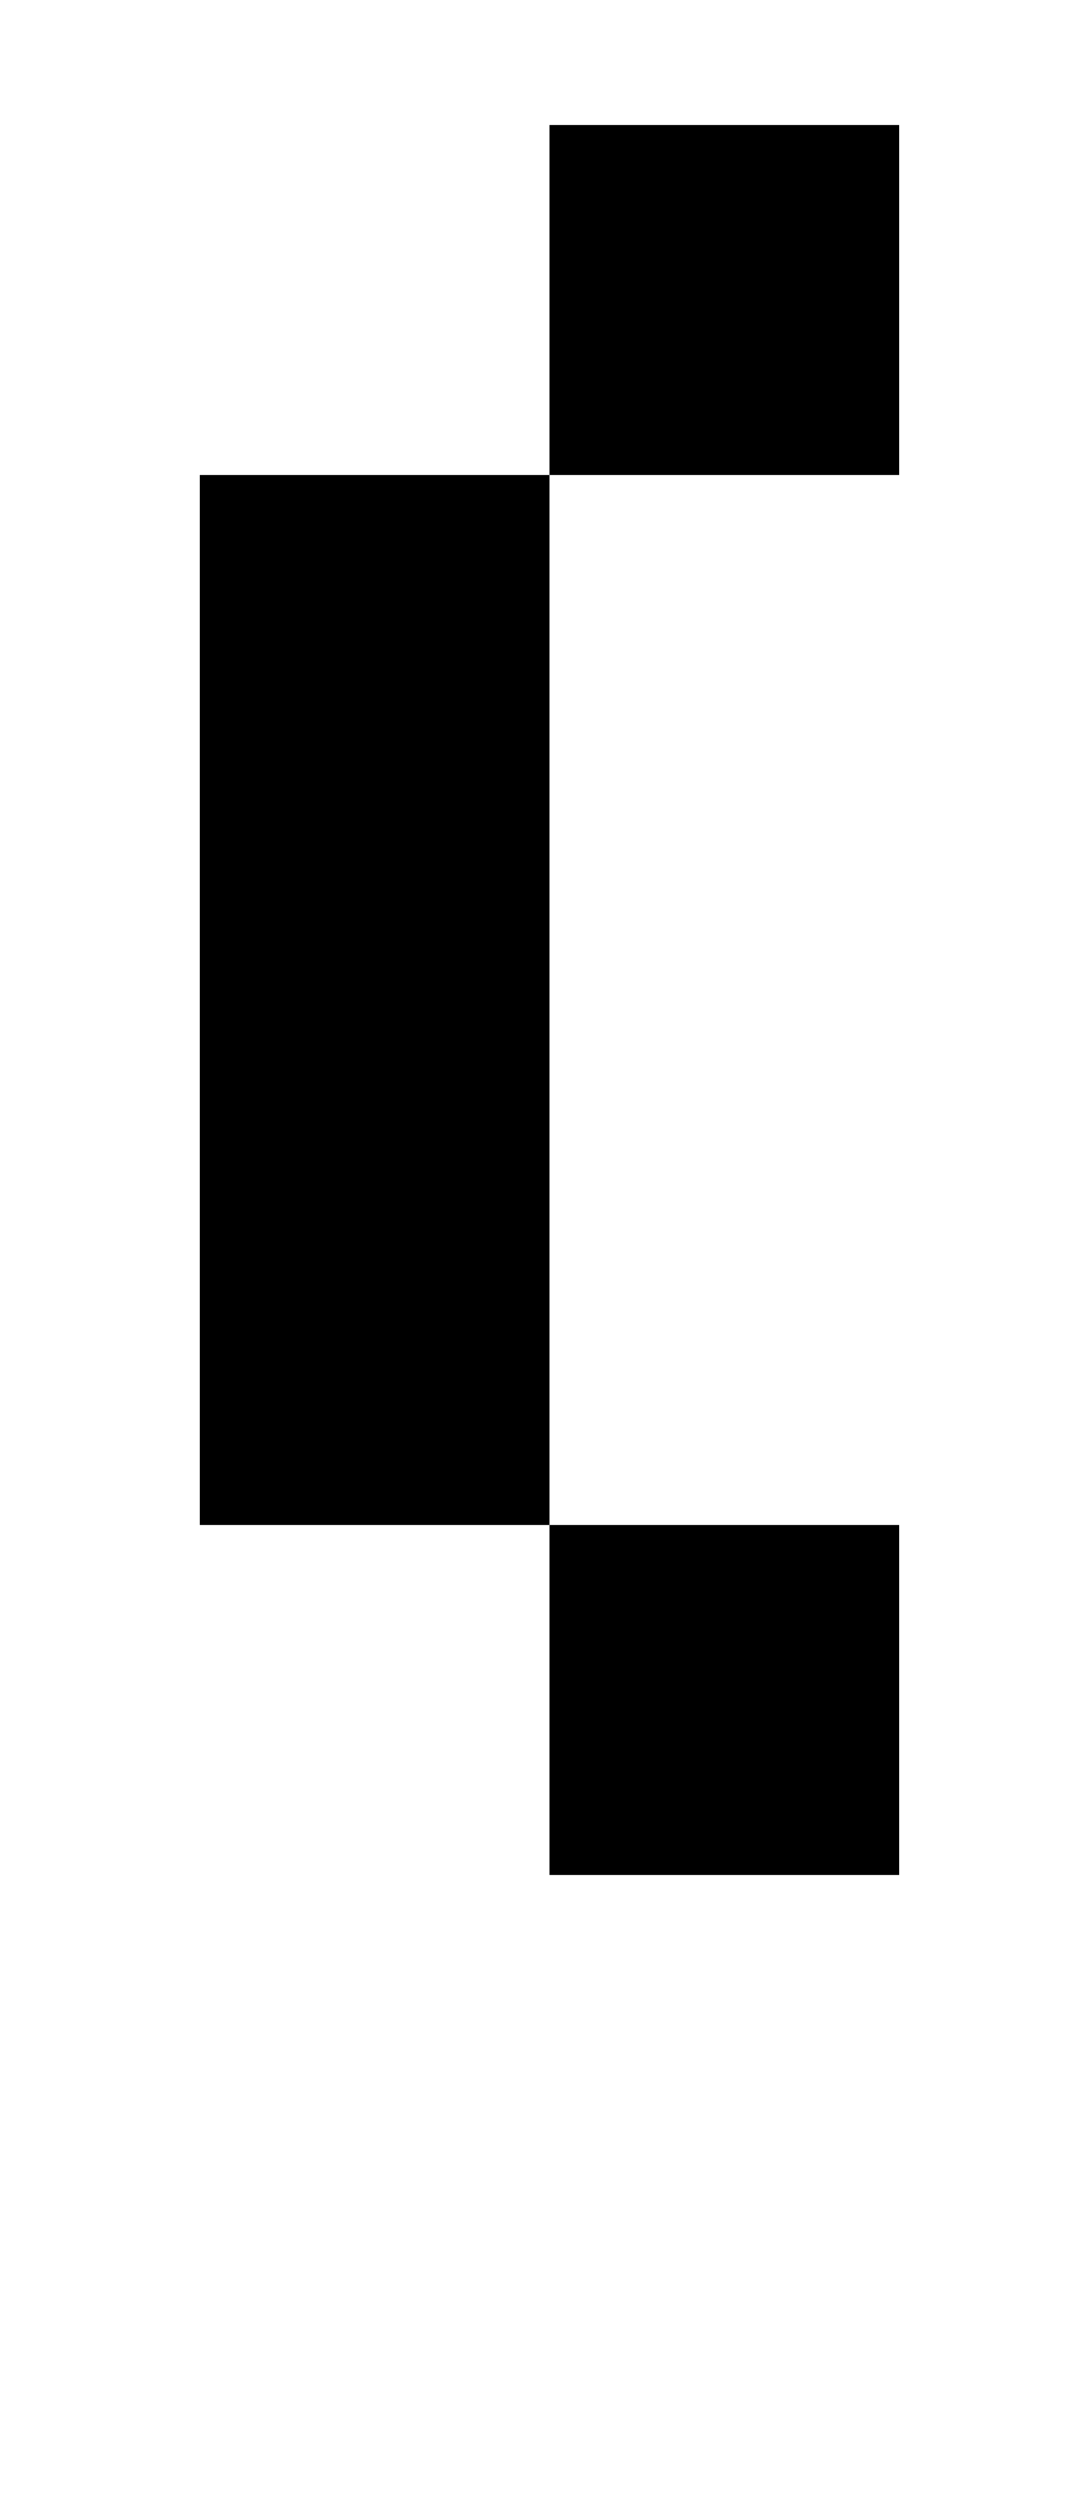 <?xml version="1.0" standalone="no"?>
<!DOCTYPE svg PUBLIC "-//W3C//DTD SVG 1.1//EN" "http://www.w3.org/Graphics/SVG/1.1/DTD/svg11.dtd" >
<svg xmlns="http://www.w3.org/2000/svg" xmlns:xlink="http://www.w3.org/1999/xlink" version="1.1" viewBox="-10 0 430 1000">
   <path fill="currentColor"
d="M210 190v-140h140v140h-140zM70 610v-420h140v420h-140zM210 750v-140h140v140h-140z" />
</svg>
